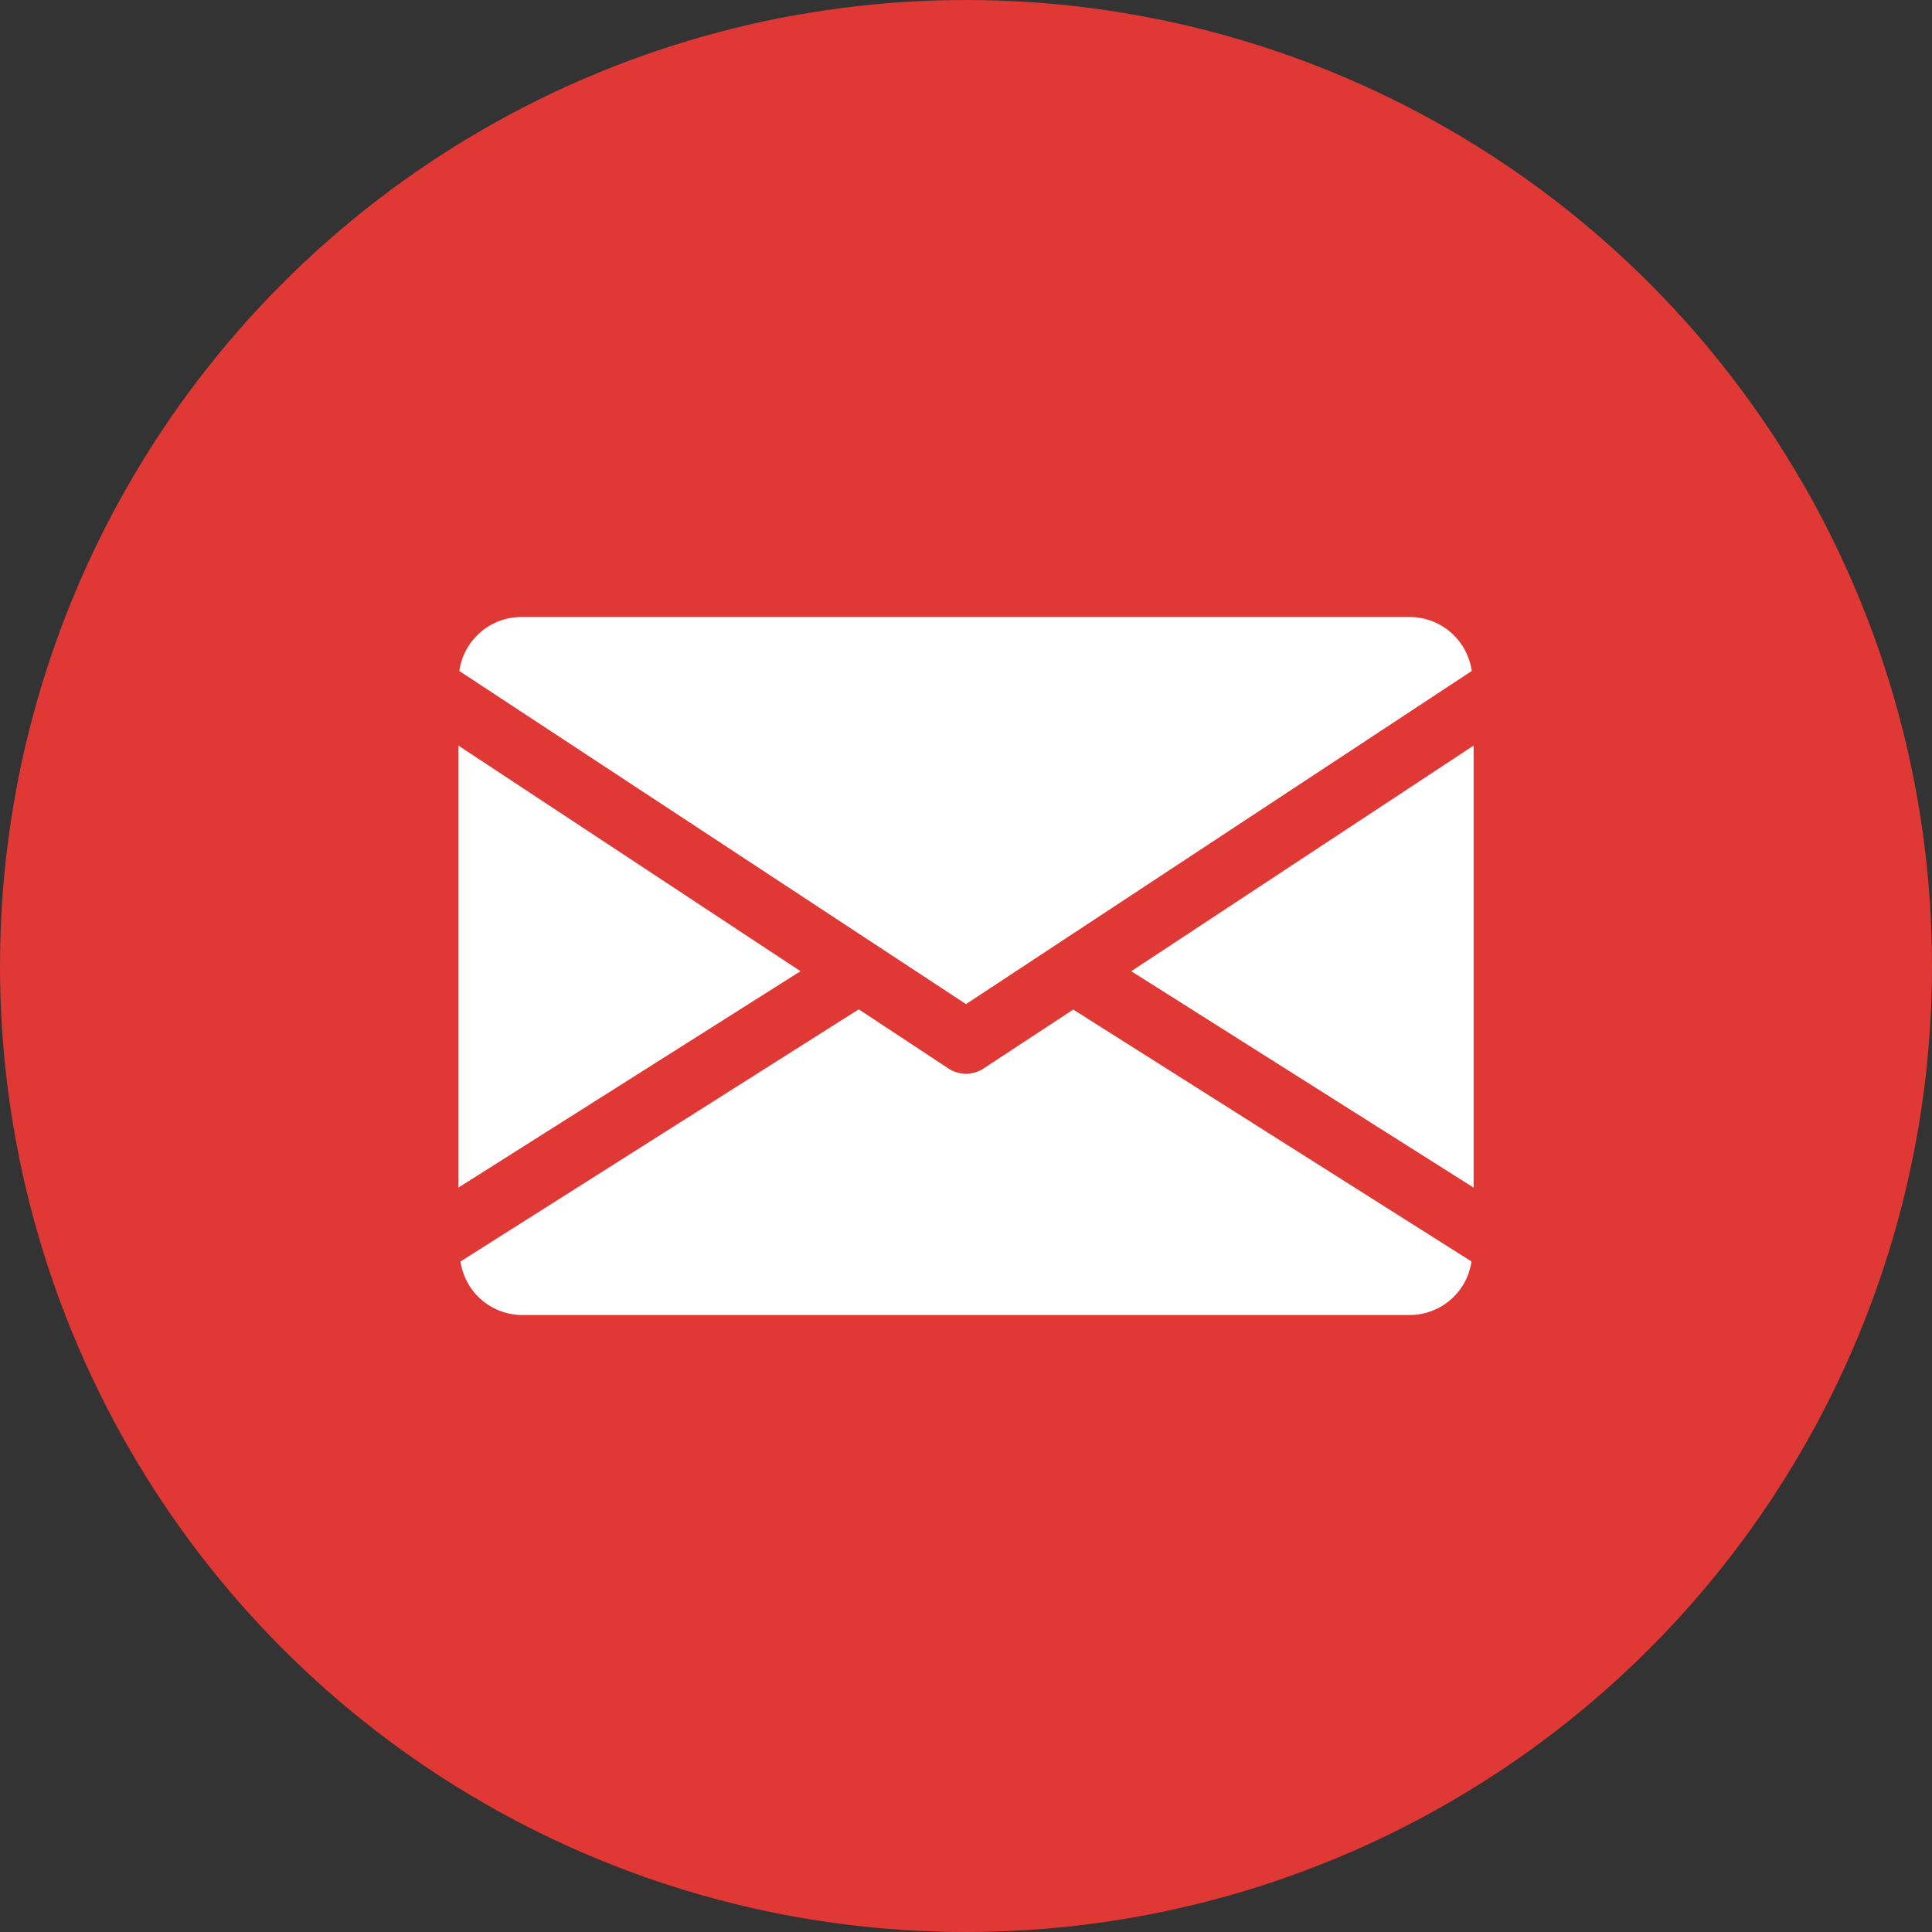 <svg xmlns="http://www.w3.org/2000/svg" viewBox="0 0 81.6 81.6"><rect x="0" y="0" width="81.6" height="81.6" fill="#333333" stroke="none"/><defs><style>.cls-1{fill:#e03834;}.cls-2{fill:#fff;}</style></defs><g id="Layer_2" data-name="Layer 2"><g id="Layer_1-2" data-name="Layer 1"><circle class="cls-1" cx="40.8" cy="40.8" r="40.8"></circle><polygon class="cls-2" points="47.78 41.02 62.24 50.16 62.24 31.49 47.78 41.02"></polygon><polygon class="cls-2" points="19.36 31.49 19.36 50.16 33.81 41.02 19.36 31.49"></polygon><path class="cls-2" d="M59.56,26.06H22a2.65,2.65,0,0,0-2.6,2.28L40.8,42.41,62.16,28.34A2.65,2.65,0,0,0,59.56,26.06Z"></path><path class="cls-2" d="M45.33,42.64l-3.79,2.49a1.35,1.35,0,0,1-1.48,0l-3.79-2.5L19.45,53.28A2.64,2.64,0,0,0,22,55.54H59.56a2.64,2.64,0,0,0,2.59-2.26Z"></path></g></g></svg>